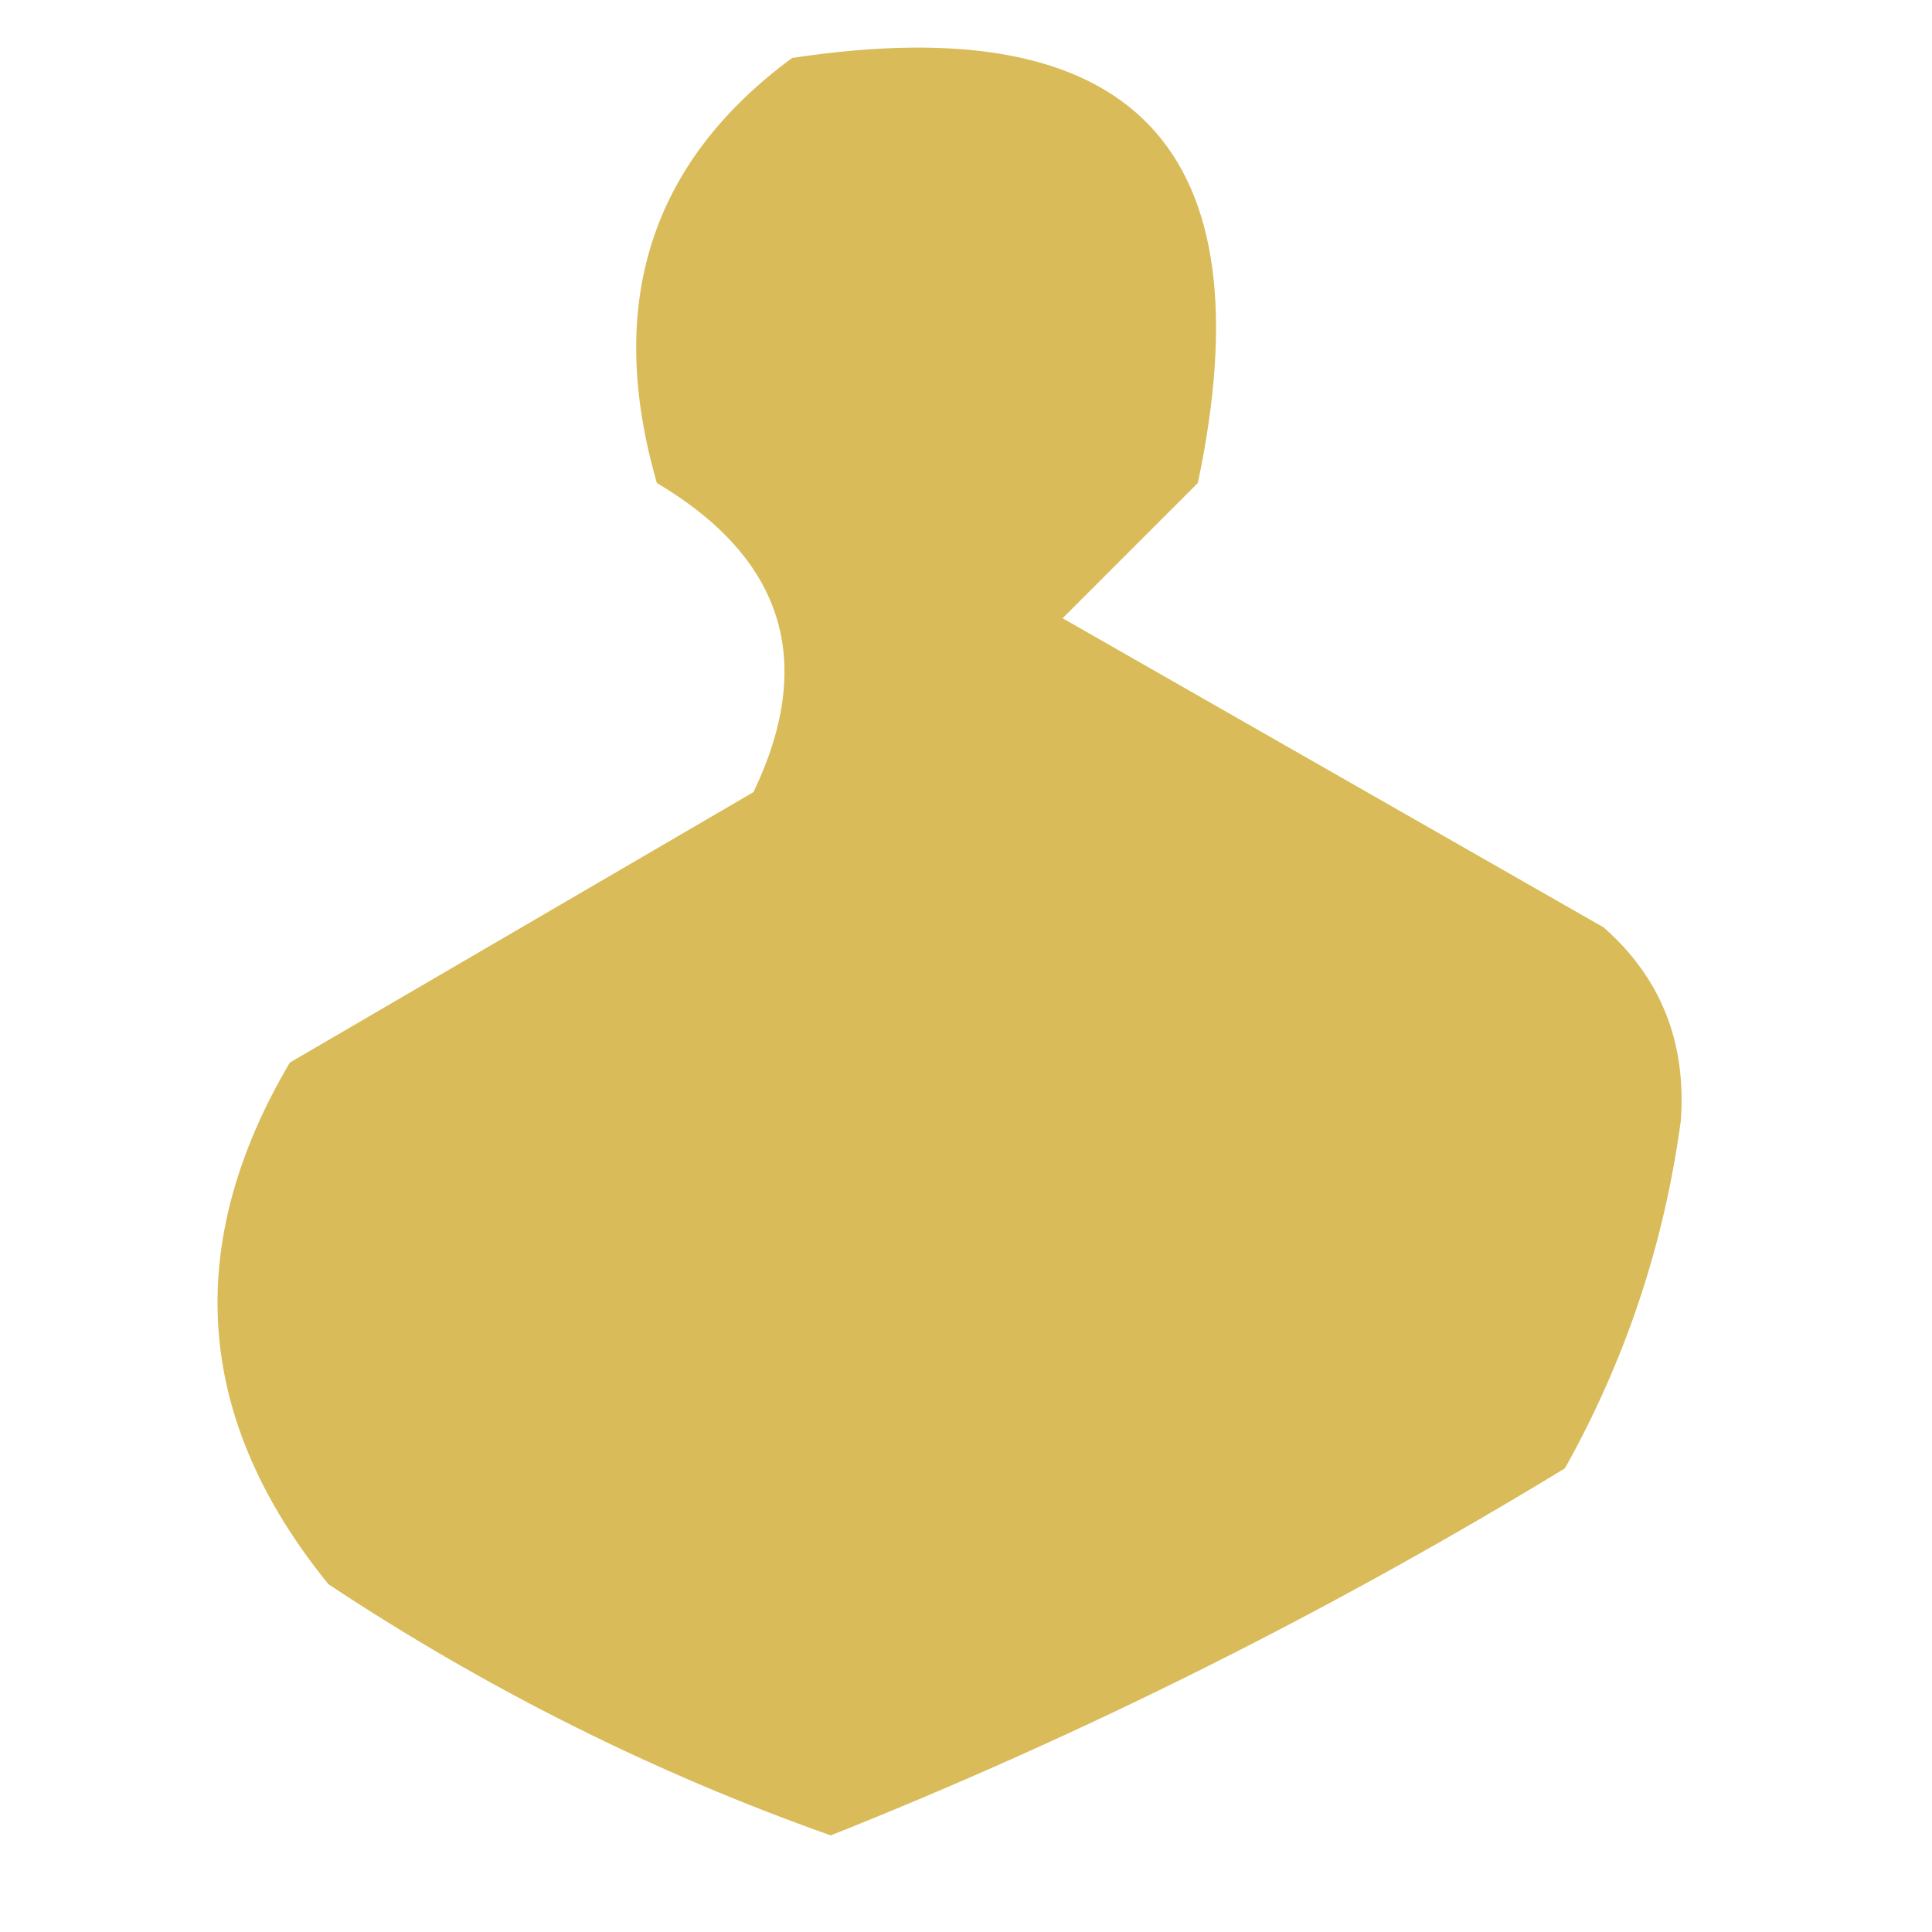 <?xml version="1.0" encoding="UTF-8"?>
<!DOCTYPE svg PUBLIC "-//W3C//DTD SVG 1.1//EN" "http://www.w3.org/Graphics/SVG/1.1/DTD/svg11.dtd">
<svg xmlns="http://www.w3.org/2000/svg" version="1.1" width="50px" height="50px" style="shape-rendering:geometricPrecision; text-rendering:geometricPrecision; image-rendering:optimizeQuality; fill-rule:evenodd; clip-rule:evenodd" xmlns:xlink="http://www.w3.org/1999/xlink">
<g><path style="opacity:0.897" fill="#d5b347" d="M 20.5,1.5 C 29.33,0.162 32.83,3.829 31,12.5C 29.833,13.667 28.667,14.833 27.5,16C 32.167,18.667 36.833,21.333 41.5,24C 42.98,25.299 43.646,26.966 43.5,29C 43.069,32.195 42.069,35.195 40.5,38C 34.393,41.72 28.06,44.887 21.5,47.5C 16.94,45.887 12.607,43.72 8.5,41C 5.041,36.741 4.708,32.241 7.5,27.5C 11.5,25.167 15.5,22.833 19.5,20.5C 21.12,17.119 20.287,14.453 17,12.5C 15.663,7.872 16.83,4.205 20.5,1.5 Z"/></g>
</svg>
